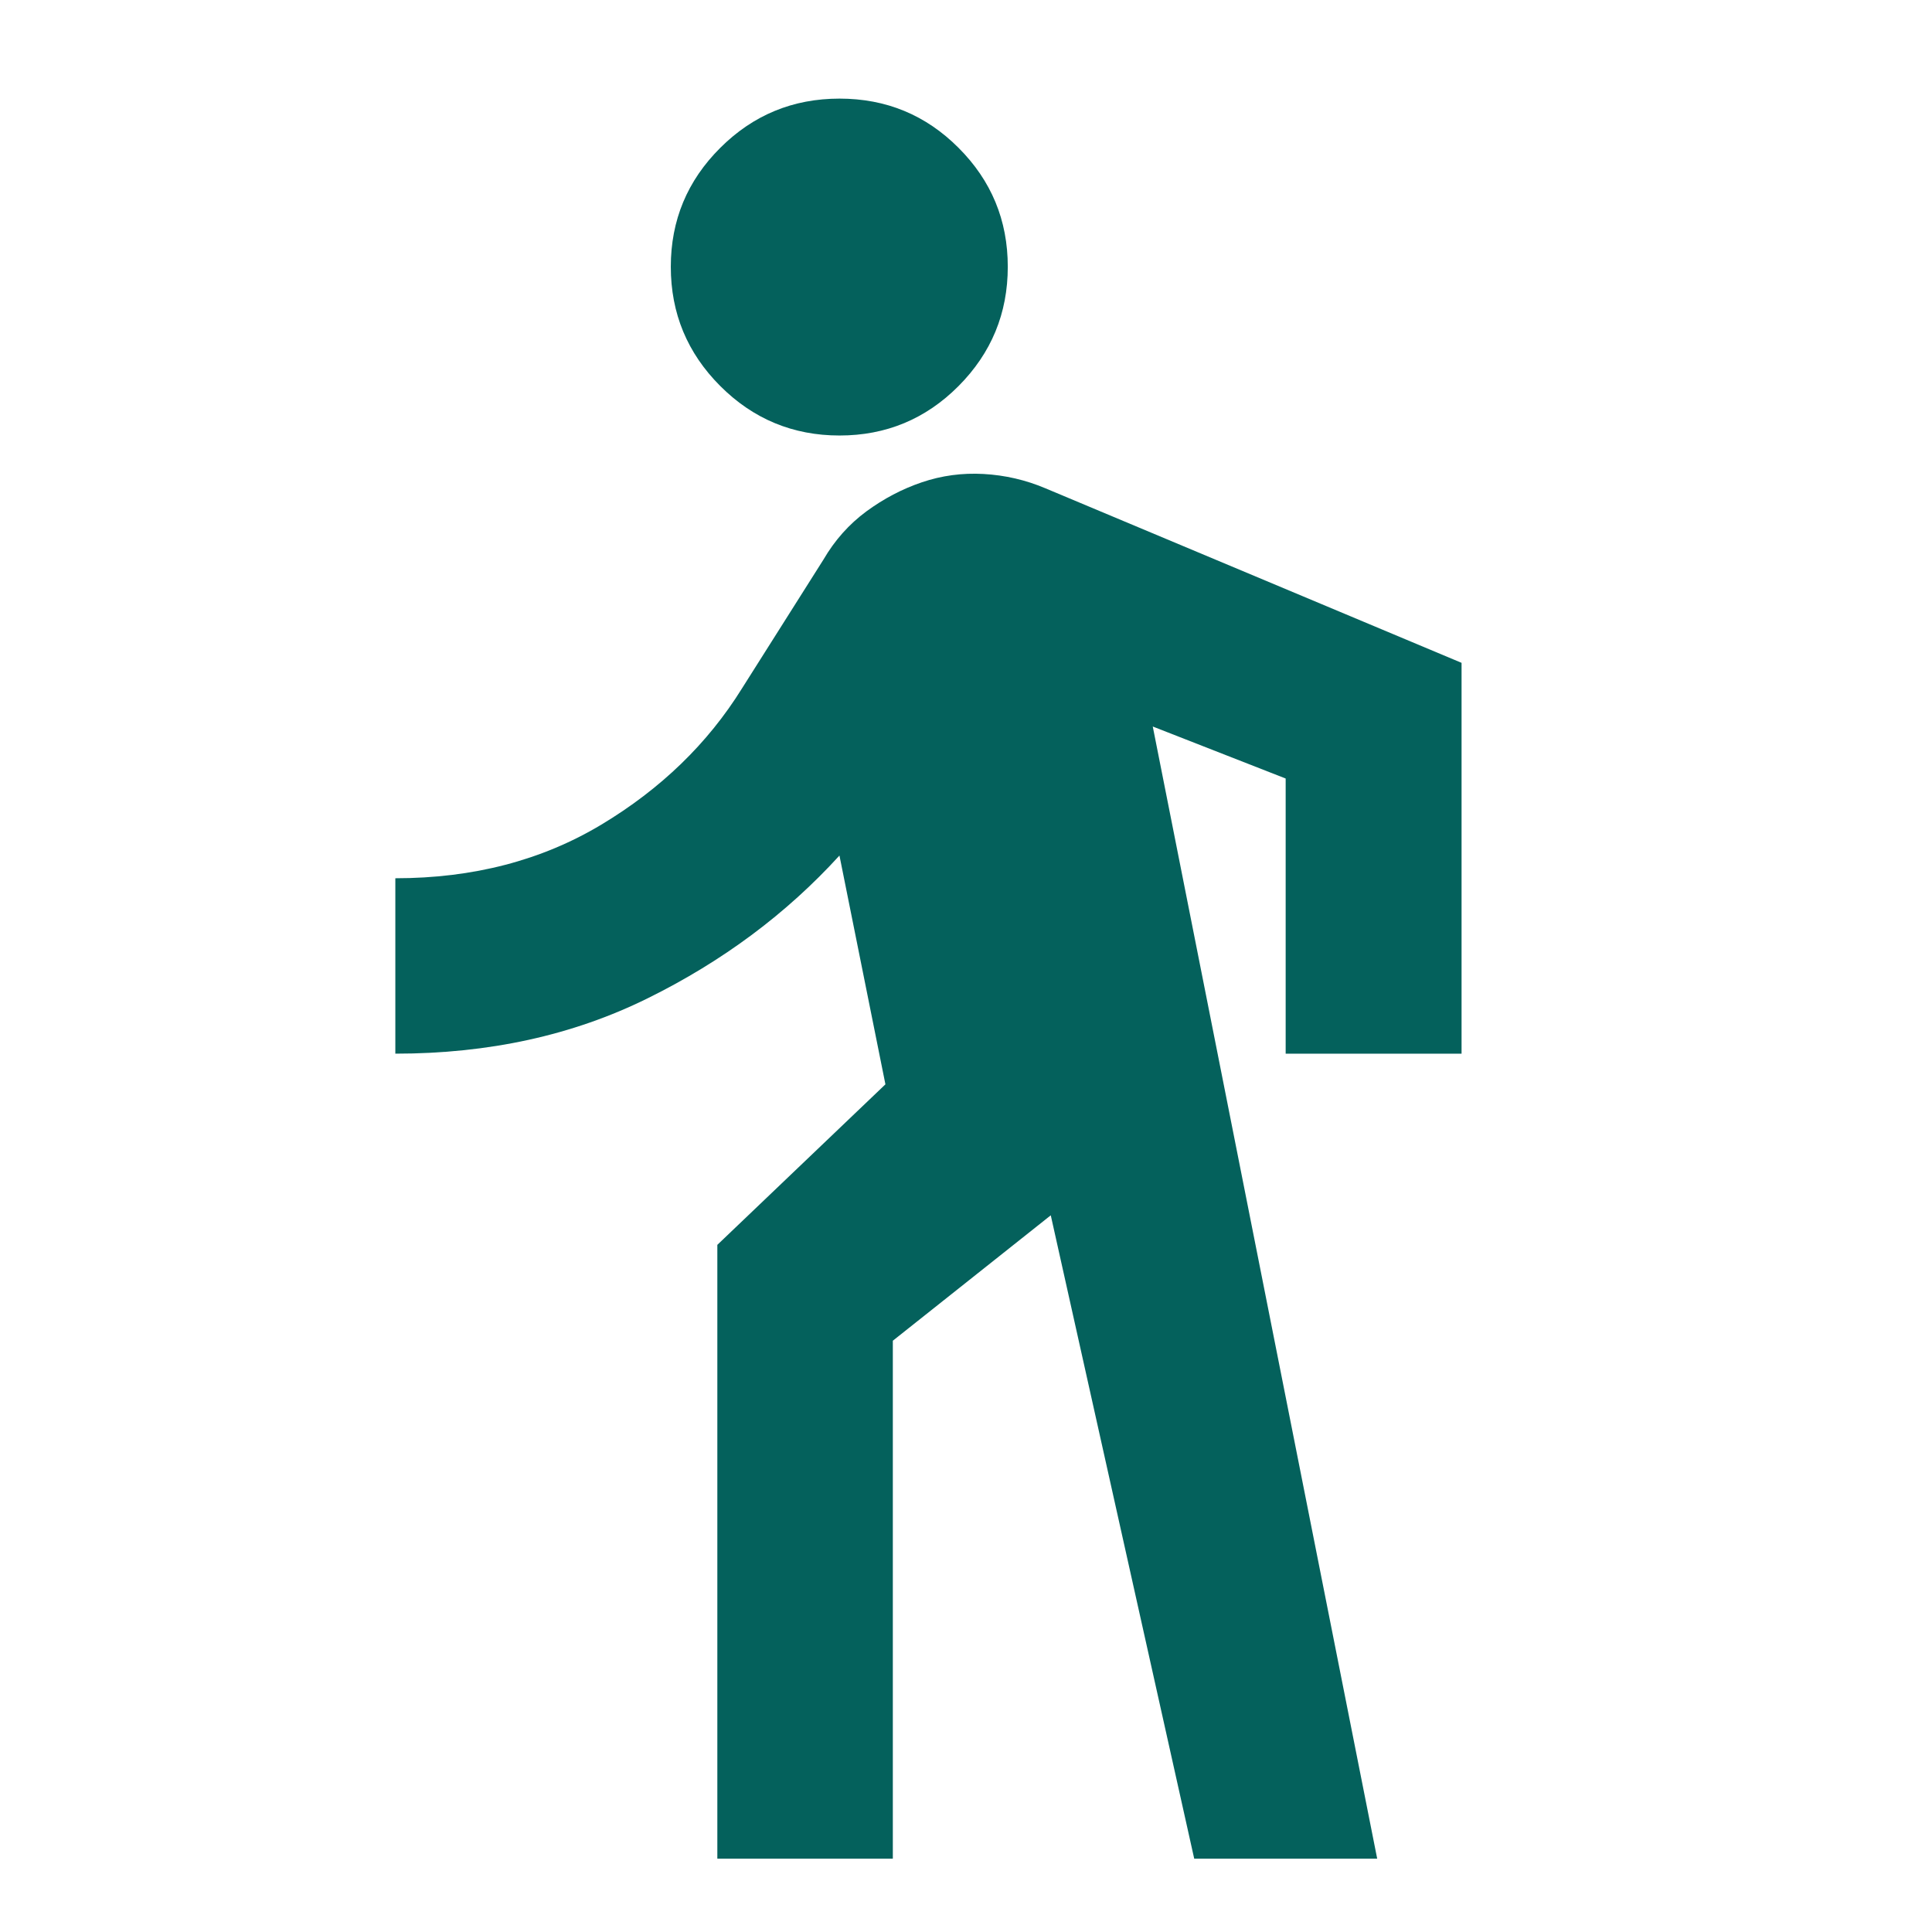 <svg width="24" height="24" viewBox="0 0 24 24" fill="none" xmlns="http://www.w3.org/2000/svg">
<mask id="mask0_8405_517" style="mask-type:alpha" maskUnits="userSpaceOnUse" x="0" y="0" width="24" height="24">
<rect width="24" height="24" transform="matrix(-1 0 0 1 24 0)" fill="#D9D9D9"/>
</mask>
<g mask="url(#mask0_8405_517)">
<path d="M17.108 23.089L14.32 9.025L15.971 9.671V13.089H18.156V8.234L12.987 6.066C12.741 5.962 12.486 5.903 12.219 5.888C11.953 5.873 11.697 5.908 11.452 5.991C11.207 6.074 10.977 6.195 10.762 6.353C10.548 6.511 10.37 6.71 10.229 6.952L9.217 8.552C8.792 9.236 8.209 9.8 7.47 10.244C6.73 10.688 5.877 10.91 4.911 10.91V13.089C6.074 13.089 7.119 12.86 8.048 12.4C8.977 11.941 9.77 11.35 10.428 10.628L10.999 13.47L8.911 15.464V23.089H11.091V16.655L13.053 15.097L14.835 23.089H17.108ZM10.429 5.41C11.007 5.41 11.5 5.205 11.907 4.796C12.315 4.386 12.519 3.892 12.519 3.314C12.519 2.736 12.315 2.244 11.907 1.836C11.5 1.428 11.007 1.225 10.429 1.225C9.851 1.225 9.357 1.428 8.948 1.836C8.538 2.244 8.333 2.736 8.333 3.314C8.333 3.892 8.538 4.386 8.948 4.796C9.357 5.205 9.851 5.41 10.429 5.41Z" fill="#04615C"/>
</g>
</svg>
